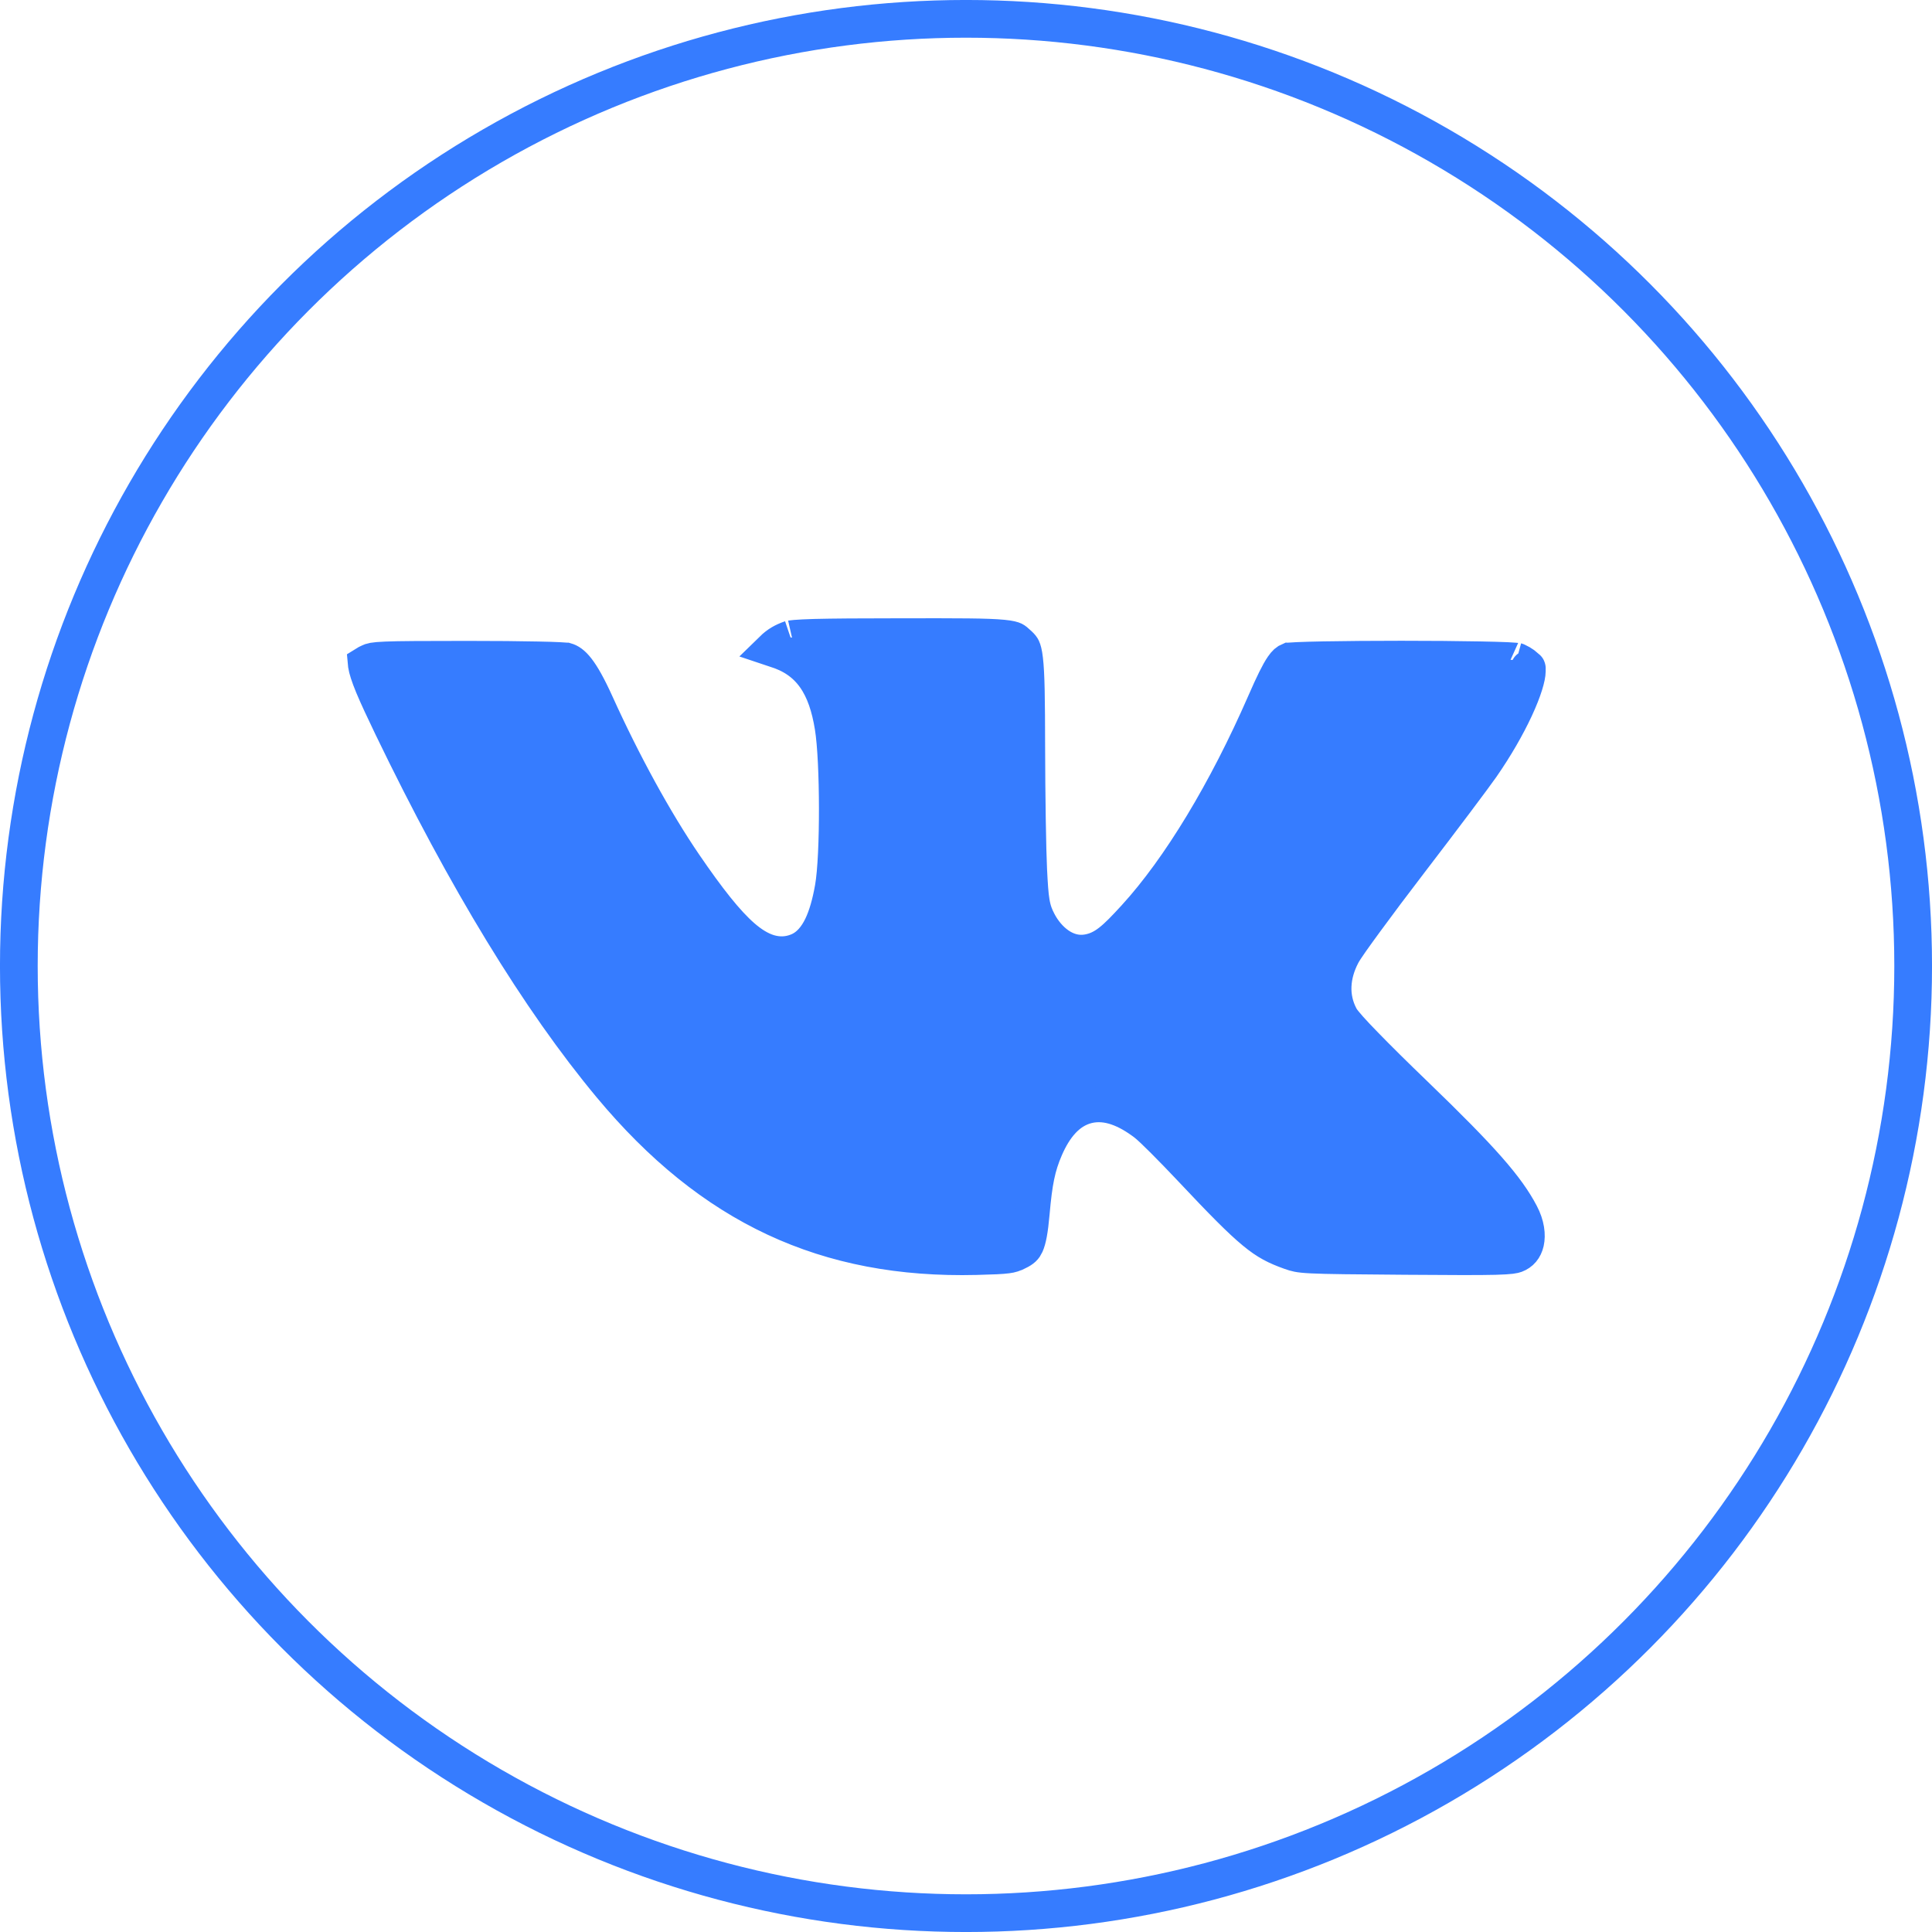 <?xml version="1.0" encoding="UTF-8"?> <svg xmlns="http://www.w3.org/2000/svg" width="44" height="44" viewBox="0 0 44 44" fill="none"><path d="M20.511 14.477C21.854 14.475 22.492 14.475 22.84 14.51C23.008 14.526 23.069 14.548 23.095 14.56C23.12 14.573 23.139 14.587 23.224 14.666C23.275 14.714 23.289 14.735 23.301 14.76C23.317 14.794 23.34 14.863 23.358 15.021C23.397 15.348 23.404 15.915 23.406 17.017C23.408 18.111 23.428 19.367 23.45 19.808C23.467 20.146 23.481 20.373 23.51 20.544C23.542 20.738 23.593 20.865 23.668 21.006C23.87 21.387 24.267 21.751 24.753 21.676C25.143 21.615 25.392 21.371 25.837 20.885C26.858 19.769 27.915 18.013 28.789 16.012C28.987 15.558 29.106 15.319 29.201 15.18C29.267 15.084 29.308 15.053 29.36 15.031C29.365 15.031 29.371 15.031 29.377 15.03C29.416 15.027 29.474 15.023 29.549 15.02C29.698 15.013 29.903 15.008 30.148 15.003C30.638 14.994 31.275 14.989 31.916 14.989C32.557 14.989 33.2 14.994 33.699 15.004C33.949 15.009 34.161 15.014 34.317 15.021C34.396 15.025 34.457 15.03 34.502 15.033C34.559 15.038 34.559 15.04 34.537 15.034C34.548 15.037 34.586 15.052 34.64 15.083C34.691 15.113 34.732 15.144 34.751 15.163C34.818 15.228 34.813 15.234 34.806 15.218C34.798 15.199 34.806 15.197 34.806 15.282C34.806 15.416 34.723 15.716 34.525 16.142C34.337 16.547 34.068 17.015 33.756 17.465C33.595 17.697 32.861 18.674 32.119 19.642C31.748 20.126 31.392 20.6 31.118 20.975C30.982 21.162 30.863 21.324 30.774 21.452C30.692 21.57 30.617 21.681 30.582 21.749C30.343 22.207 30.305 22.702 30.54 23.148C30.568 23.202 30.608 23.252 30.634 23.284C30.666 23.324 30.705 23.369 30.749 23.419C30.838 23.518 30.957 23.645 31.101 23.792C31.387 24.087 31.778 24.474 32.232 24.911C33.78 26.403 34.331 27.042 34.648 27.645C34.783 27.901 34.805 28.131 34.769 28.293C34.734 28.446 34.647 28.545 34.519 28.593C34.483 28.606 34.417 28.627 34.051 28.637C33.691 28.646 33.086 28.644 32.005 28.636C30.815 28.627 30.219 28.622 29.878 28.605C29.709 28.597 29.618 28.586 29.557 28.574C29.5 28.563 29.459 28.55 29.382 28.523C29.059 28.407 28.852 28.306 28.556 28.061C28.24 27.801 27.83 27.384 27.113 26.623V26.622C26.895 26.391 26.674 26.163 26.492 25.981C26.321 25.81 26.161 25.656 26.079 25.594C25.672 25.284 25.223 25.083 24.773 25.191C24.317 25.302 24.021 25.689 23.82 26.151C23.638 26.571 23.571 26.92 23.509 27.624C23.473 28.035 23.431 28.234 23.38 28.348C23.346 28.422 23.307 28.467 23.176 28.53H23.175C23.081 28.575 23.036 28.592 22.936 28.605C22.811 28.622 22.619 28.63 22.231 28.64C18.813 28.724 16.199 27.507 13.894 24.739C12.263 22.781 10.593 20.046 8.912 16.564C8.721 16.167 8.579 15.863 8.48 15.626C8.38 15.384 8.336 15.237 8.322 15.146C8.32 15.129 8.32 15.116 8.319 15.106C8.335 15.096 8.365 15.079 8.416 15.057C8.451 15.041 8.487 15.019 8.79 15.007C9.099 14.994 9.632 14.993 10.637 14.992H10.638C11.286 14.992 11.841 14.997 12.248 15.006C12.452 15.01 12.616 15.015 12.735 15.021C12.795 15.024 12.841 15.027 12.873 15.03C12.882 15.031 12.889 15.032 12.894 15.032C13.035 15.073 13.222 15.216 13.586 16.02C14.204 17.386 14.929 18.709 15.602 19.694C16.128 20.463 16.551 21.004 16.922 21.326C17.11 21.489 17.307 21.616 17.518 21.679C17.74 21.744 17.957 21.733 18.163 21.649C18.418 21.547 18.584 21.328 18.696 21.098C18.81 20.863 18.892 20.567 18.953 20.223C19.02 19.846 19.048 19.113 19.047 18.407C19.046 17.699 19.016 16.954 18.95 16.551C18.877 16.103 18.755 15.722 18.541 15.422C18.319 15.11 18.019 14.917 17.654 14.806C17.628 14.797 17.603 14.789 17.579 14.781C17.707 14.656 17.83 14.585 18.004 14.525C17.989 14.53 18.01 14.522 18.118 14.513C18.215 14.505 18.355 14.498 18.556 14.492C18.956 14.482 19.572 14.477 20.511 14.477Z" fill="#367CFF" stroke="#367CFF" stroke-width="0.792"></path><circle cx="22" cy="22" r="21.571" stroke="#367CFF" stroke-width="0.859"></circle></svg> 